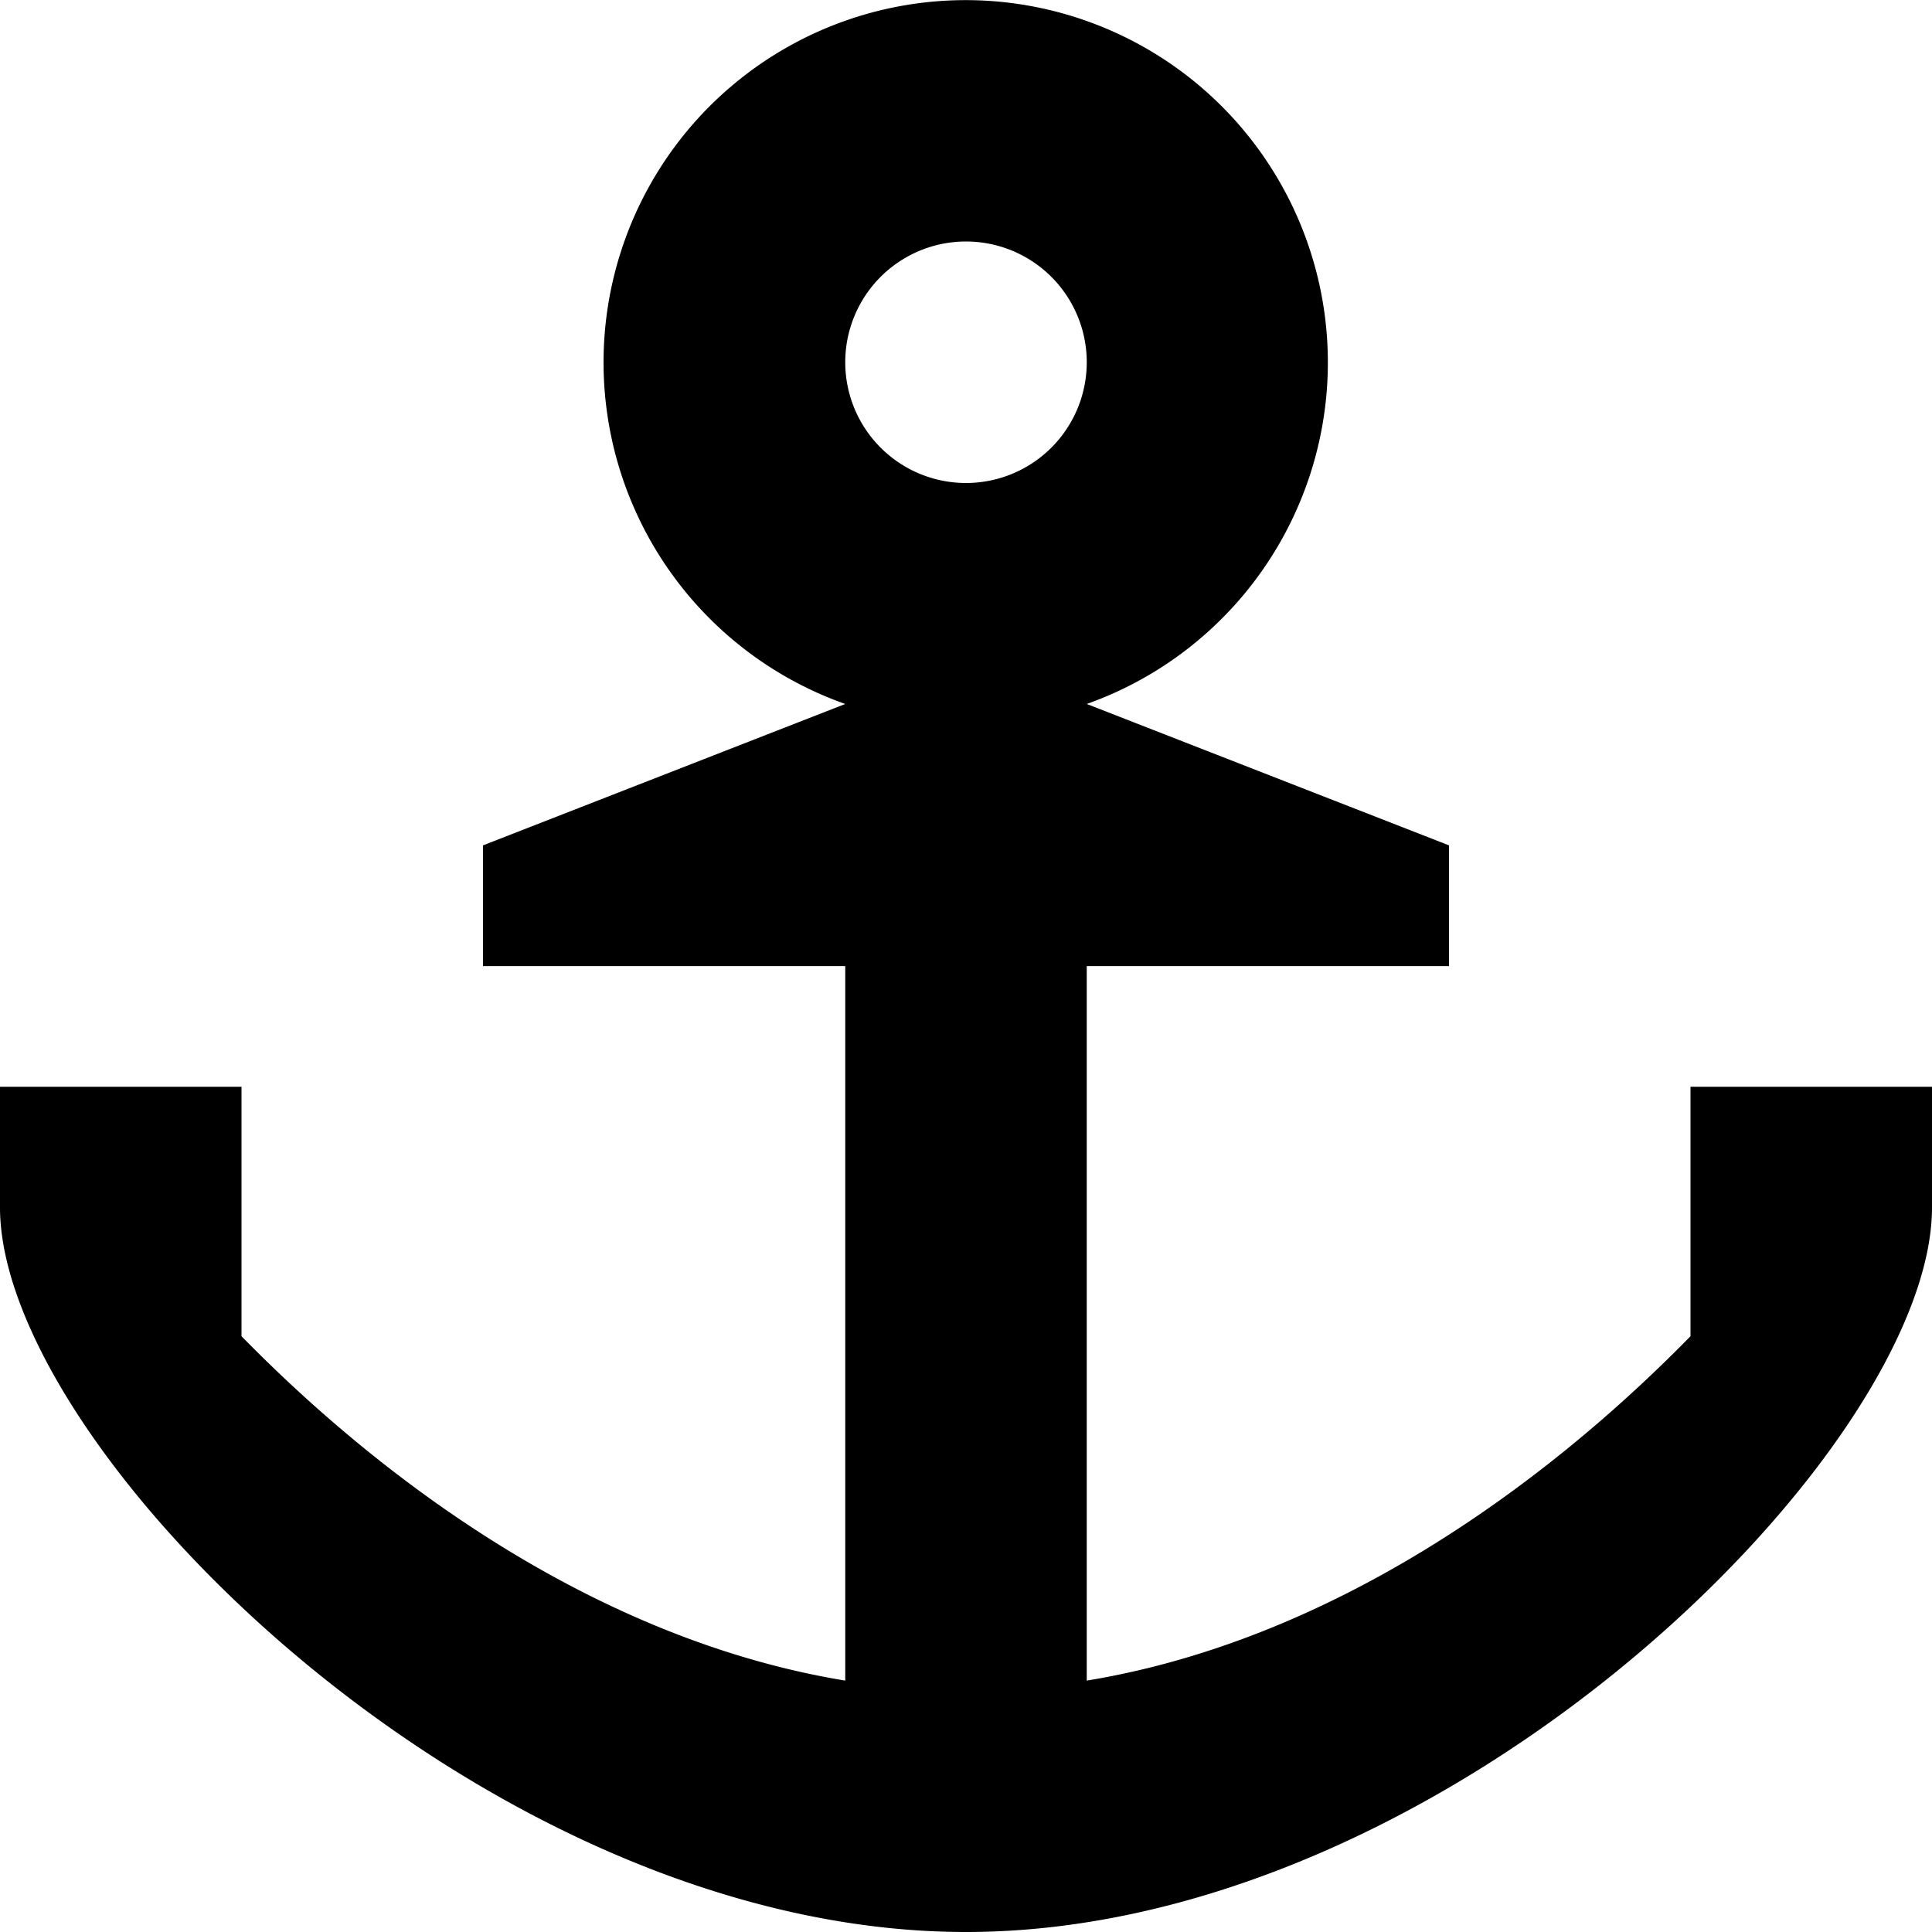 <svg xmlns="http://www.w3.org/2000/svg" height="0.8em" width="0.8em" viewBox="0 0 16 16" aria-hidden="true"><path fill="currentColor" d="M14 9v2.066c-1.258 1.285-3.016 2.526-5 2.852V8.001h3v-1L9 5.83A3.001 3.001 0 0 0 8 .001 3 3 0 0 0 7 5.83L4 7.001v1h3v5.917c-1.984-.326-3.742-1.567-5-2.852V9H0v1c0 2 4 6 8 6s8-4 8-6V9h-2zM9 3a1 1 0 1 1-2 0 1 1 0 0 1 2 0z"></path></svg>
